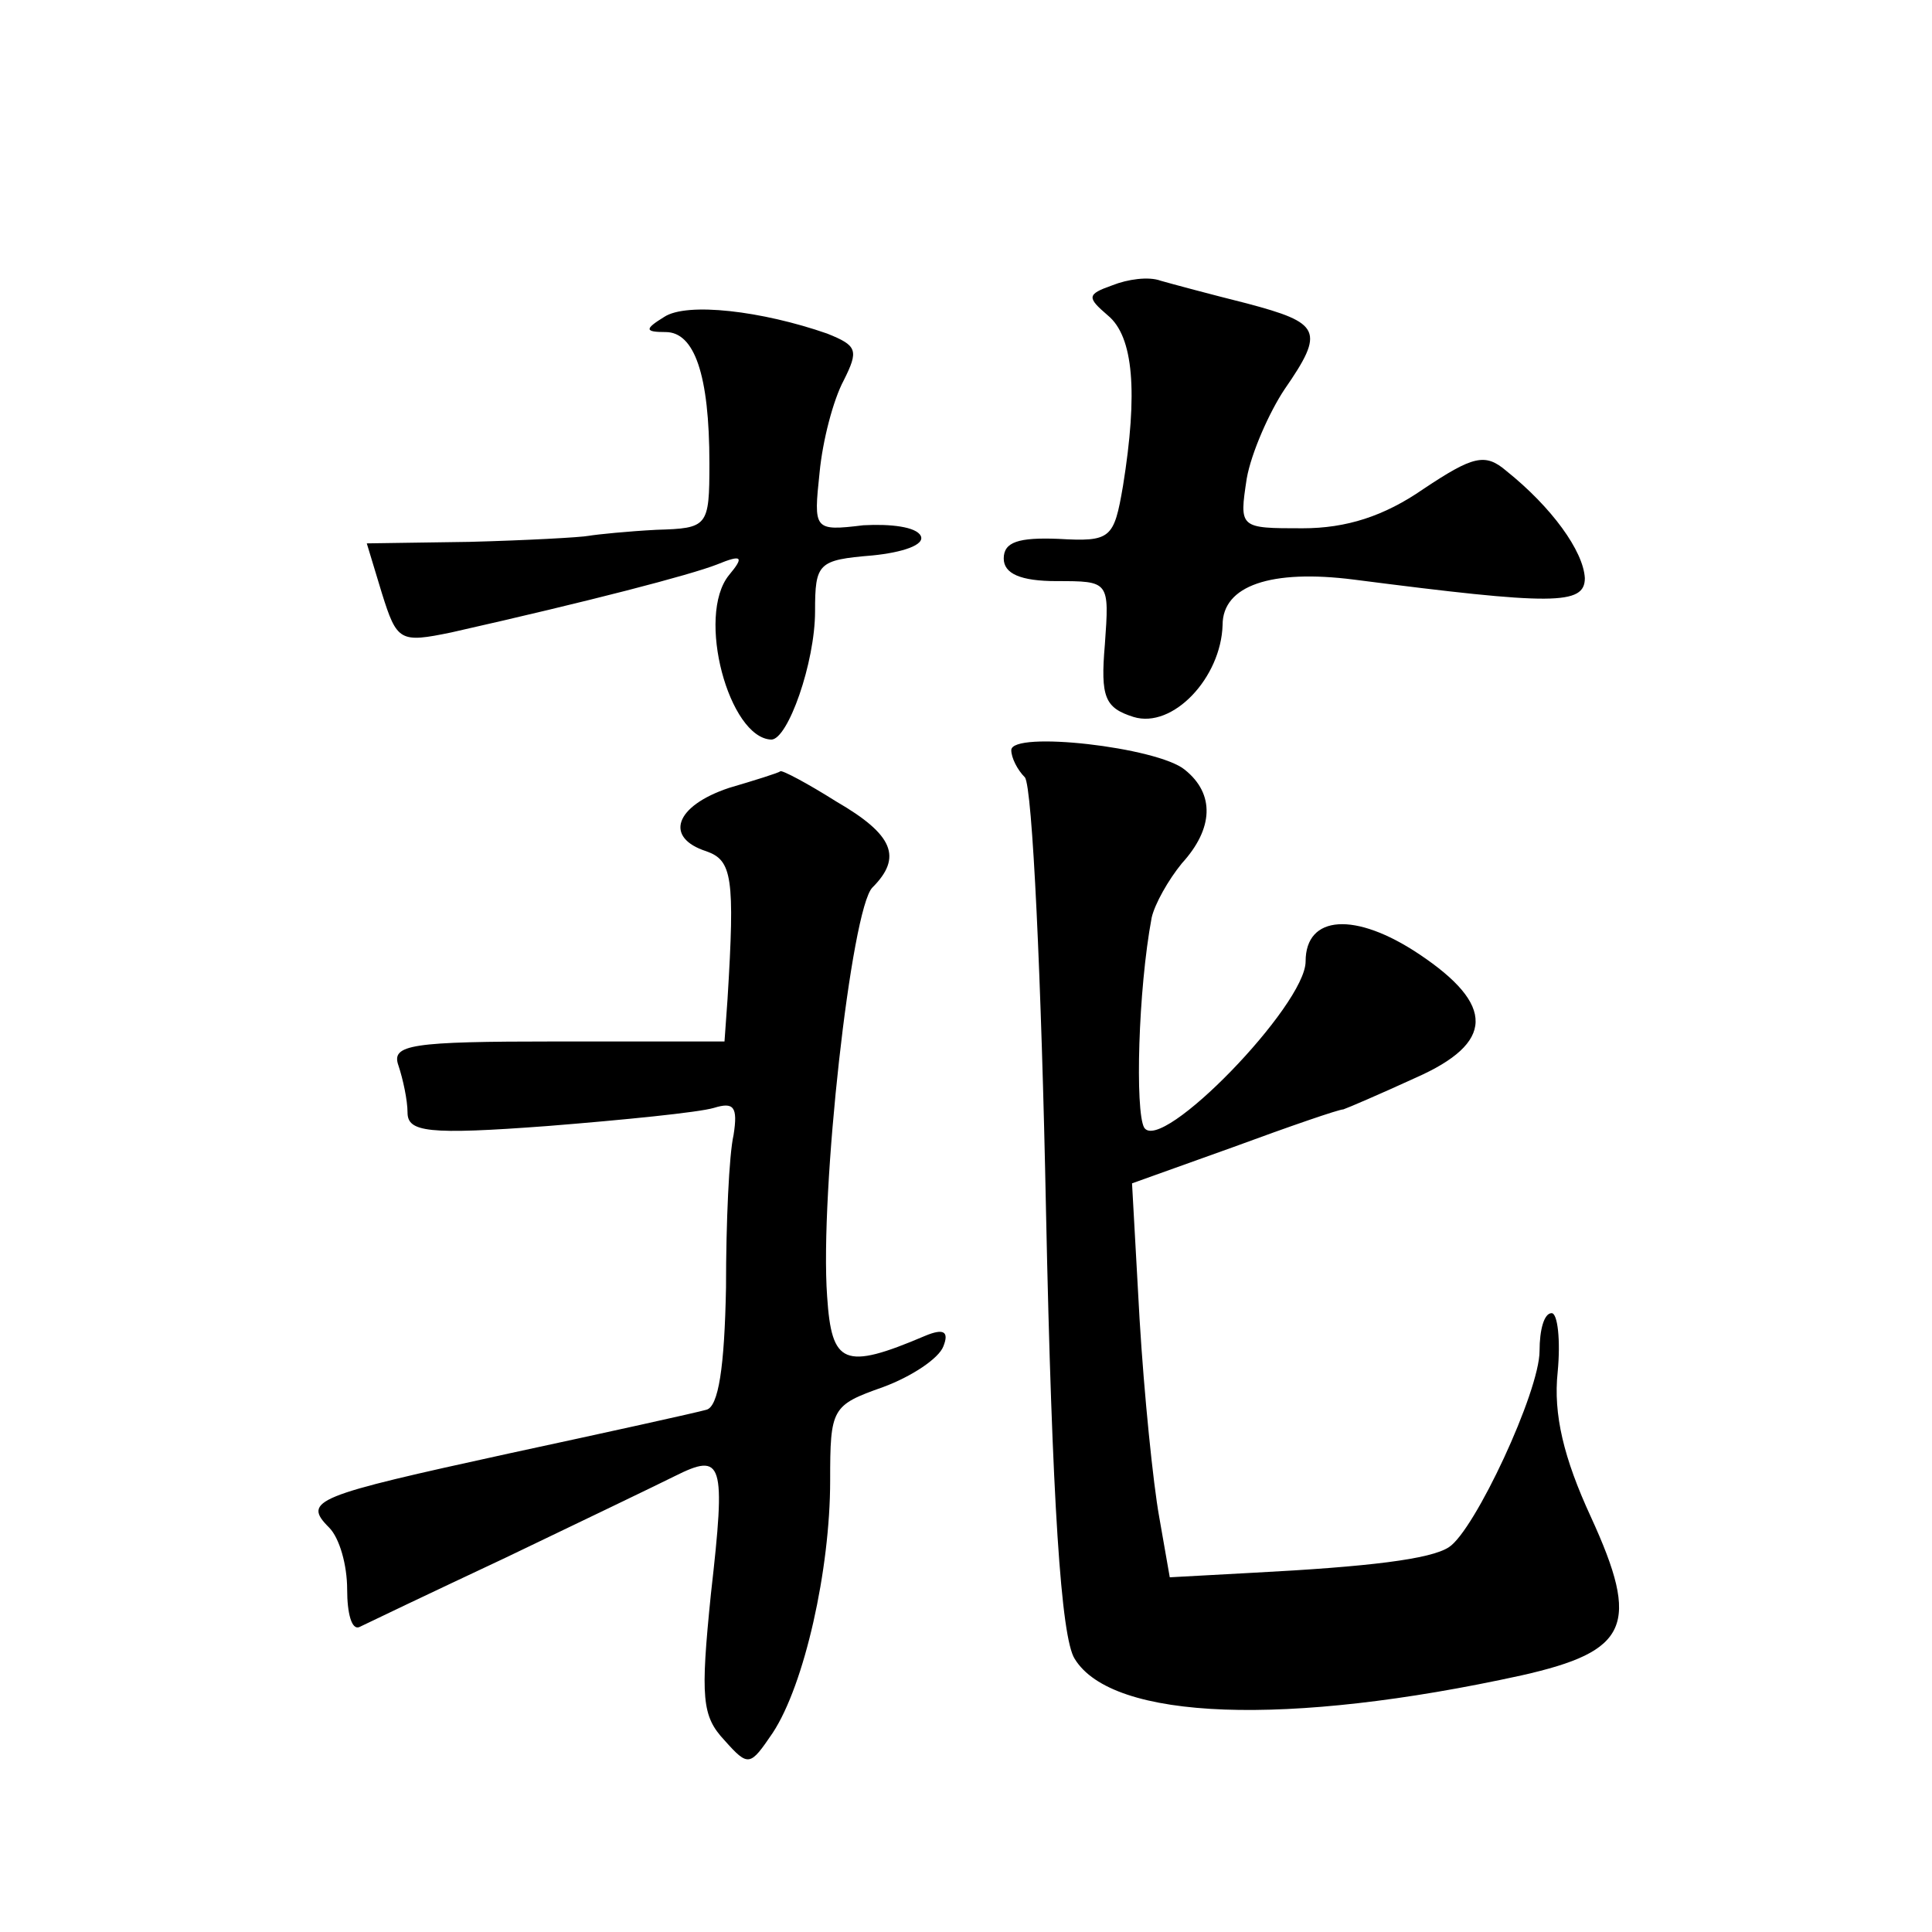 <?xml version="1.0" standalone="no"?>
<!DOCTYPE svg PUBLIC "-//W3C//DTD SVG 20010904//EN"
 "http://www.w3.org/TR/2001/REC-SVG-20010904/DTD/svg10.dtd">
<svg version="1.0" xmlns="http://www.w3.org/2000/svg"
 width="128pt" height="128pt" viewBox="0 0 128 128"
 preserveAspectRatio="xMidYMid meet">
<g transform="translate(0,128) scale(0.1,-0.1)"
fill="#0" stroke="none">
<path d="M737 1091 c-17 -6 -17 -8 -3 -20 17 -14 20 -51 10 -113 -6 -35 -8 -37
-43 -35 -26 1 -36 -2 -36 -13 0 -10 11 -15 35 -15 35 0 35 0 32 -42 -3 -35 0 -42
19 -48 26 -8 58 26 59 61 0 26 32 37 87 30 132 -17 153 -17 153 1 -1 18 -22 47
-52 71 -14 12 -22 10 -55 -12 -26 -18 -51 -26 -80 -26 -42 0 -42 0 -37 33 3 17
15 44 25 59 27 39 24 44 -25 57 -24 6 -50 13 -57 15 -8 3 -22 1 -32 -3z M440 1070
c-13 -8 -13 -10 1 -10 19 0 29 -28 29 -87 0 -42 -1 -43 -35 -44 -19 -1 -39 -3 -45
-4 -5 -1 -41 -3 -79 -4 l-68 -1 10 -33 c10 -32 12 -33 46 -26 93 21 158 38 176
45 17 7 18 5 8 -7 -22 -27 0 -108 28 -109 11 0 29 51 29 85 0 32 2 34 38 37 20
2 35 7 32 13 -3 6 -20 8 -38 7 -33 -4 -33 -3 -29 35 2 21 9 48 16 61 10 20 9 23
-11 31 -43 15 -93 21 -108 11z M670 783 c0 -5 4 -13 9 -18 5 -6 11 -135 14 -287
4 -193 10 -283 19 -297 25 -41 141 -45 296 -11 71 16 79 33 46 105 -18 39 -25 68
-22 96 2 21 0 39 -4 39 -5 0 -8 -11 -8 -25 0 -27 -43 -119 -60 -130 -12 -8 -53
-13 -130 -17 l-55 -3 -7 40 c-4 22 -10 81 -13 131 l-5 90 67 24 c38 14 70 25 73
25 3 1 24 10 48 21 52 23 53 48 2 82 -42 28 -75 26 -75 -5 0 -29 -96 -128 -107
-110 -6 11 -4 91 5 139 2 9 11 25 20 36 21 23 22 46 2 62 -18 15 -115 26 -115 13z
M483 758 c-36 -12 -43 -33 -15 -42 17 -6 19 -17 14 -98 l-2 -28 -111 0 c-97 0 -110
-2 -105 -16 3 -9 6 -23 6 -31 0 -13 13 -15 93 -9 50 4 100 9 110 12 13 4 16 1 13
-18 -3 -13 -5 -58 -5 -101 -1 -53 -5 -79 -13 -81 -7 -2 -66 -15 -131 -29 -128 -28
-137 -31 -119 -49 7 -7 12 -25 12 -41 0 -16 3 -27 8 -25 4 2 48 23 97 46 50 24
100 48 112 54 32 16 34 10 24 -78 -7 -69 -6 -81 9 -97 16 -18 17 -17 32 5 21 32
38 108 38 167 0 48 1 50 35 62 19 7 37 19 40 27 4 10 0 12 -12 7 -54 -23 -62 -19
-65 26 -5 69 16 257 30 271 20 20 14 35 -24 57 -19 12 -36 21 -37 20 -1 -1 -17
-6 -34 -11z"/>
</g>
</svg>
